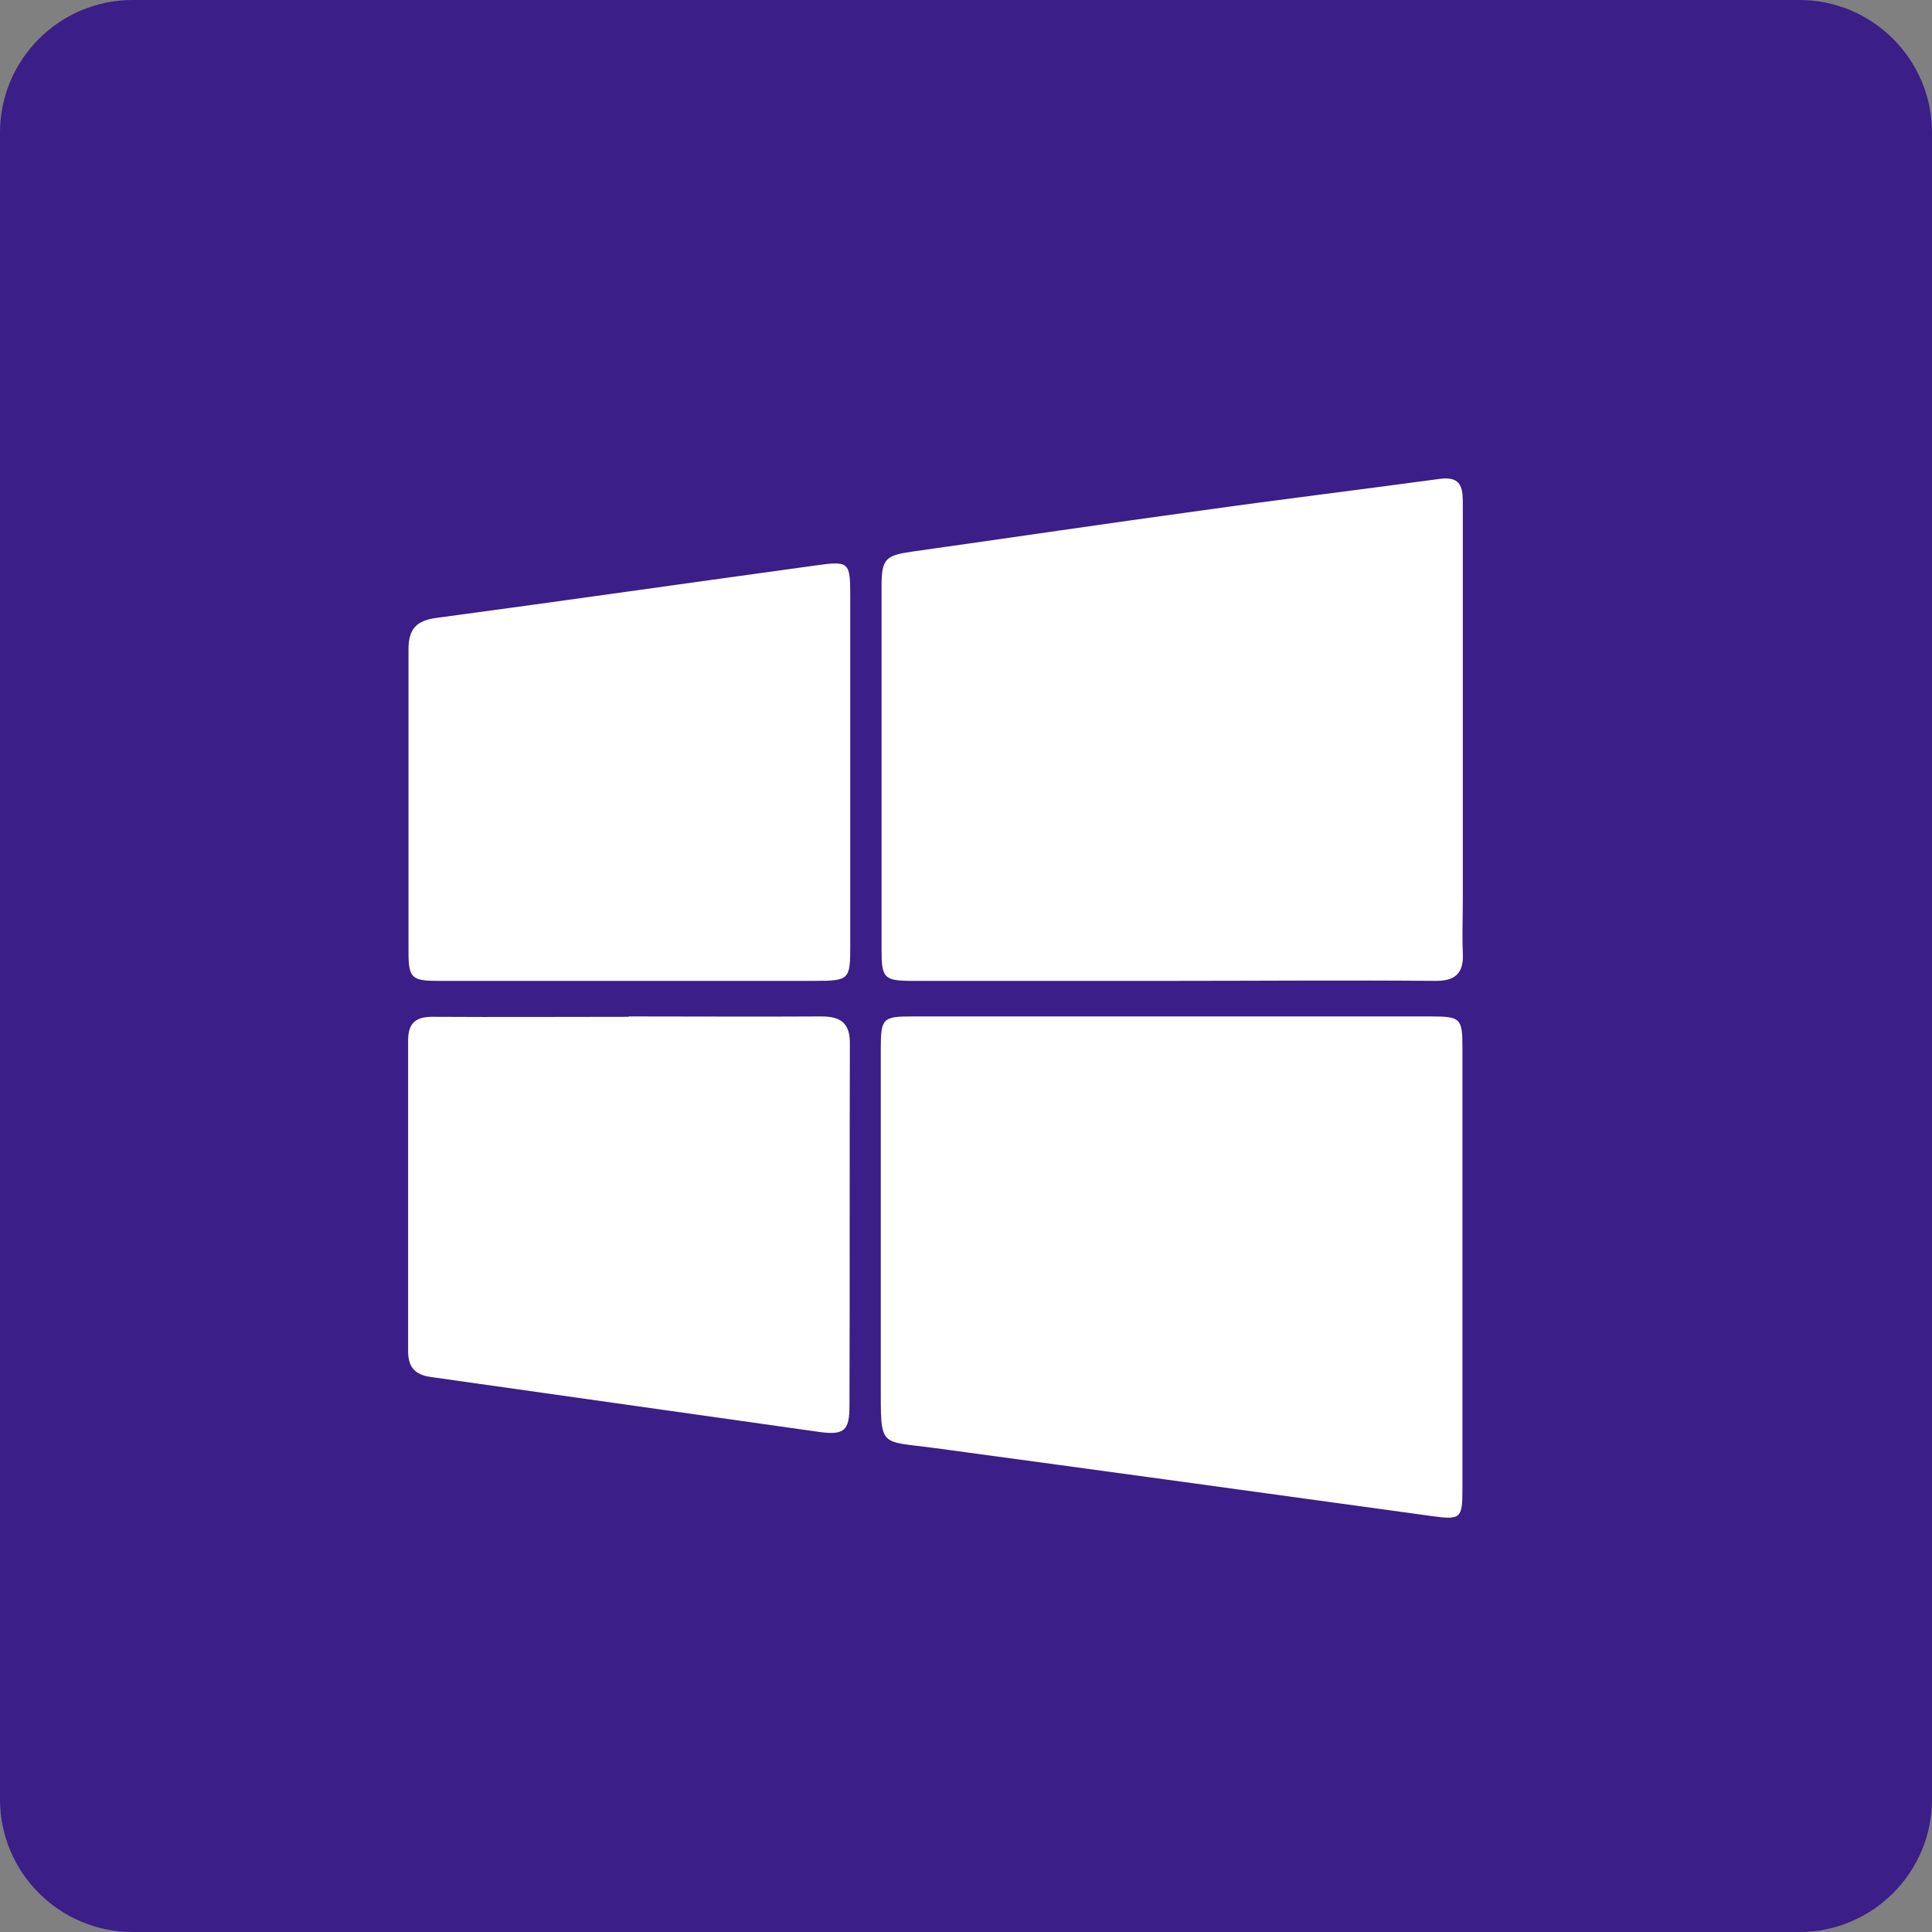 <?xml version="1.0" encoding="UTF-8"?>
<svg id="word_icon" data-name="word/icon" xmlns="http://www.w3.org/2000/svg" viewBox="0 0 49.99 49.99">
  <rect x="0" y="0" width="49.99" height="49.99" fill="#808080" stroke="none"/>
  <defs>
    <style>
      .cls-1 {
        fill: #fff;
        fill-rule: evenodd;
      }

      .cls-1, .cls-2 {
        stroke-width: 0px;
      }

      .cls-2 {
        fill: #3b1e87;
      }
    </style>
  </defs>
  <path class="cls-2" d="M3.43,0h43.13c1.89,0,3.43,1.54,3.43,3.43v43.13c0,1.89-1.54,3.43-3.43,3.43H3.43c-1.89,0-3.43-1.54-3.43-3.43V3.43C0,1.54,1.54,0,3.43,0Z"/>
  <g>
    <path class="cls-1" d="M30.31,25.38c-2.23,0-4.46,0-6.69,0-.75,0-.81-.07-.81-.81,0-3.14,0-6.27,0-9.41,0-.71.11-.79.81-.89,2.49-.35,4.97-.72,7.46-1.06,2.06-.29,4.12-.54,6.18-.82.6-.08.59.3.59.7v10.2c0,.45-.02.91,0,1.36.03.54-.2.74-.73.73-2.27-.02-4.54,0-6.81,0Z"/>
    <path class="cls-1" d="M30.39,26.3c2.21,0,4.42,0,6.63,0,.77,0,.82.05.82.79,0,3.82,0,7.64,0,11.45,0,.75-.05.79-.78.69-4.28-.59-8.57-1.18-12.86-1.76-1.46-.2-1.41.03-1.41-1.66,0-2.89,0-5.78,0-8.67,0-.8.05-.84.83-.84,2.25,0,4.5,0,6.75,0Z"/>
    <path class="cls-1" d="M16.26,25.38c-1.64,0-3.29,0-4.93,0-.68,0-.76-.08-.76-.75,0-2.61,0-5.22,0-7.83,0-.52.2-.74.71-.81,3.28-.44,6.55-.91,9.83-1.36.86-.12.89-.09.89.79,0,3.01,0,6.01,0,9.02,0,.92-.01.94-.96.94-1.59,0-3.18,0-4.76,0Z"/>
    <path class="cls-1" d="M16.27,26.3c1.66,0,3.32.01,4.98,0,.53,0,.75.19.74.73-.01,3.12,0,6.23-.01,9.35,0,.64-.14.76-.79.67-3.35-.47-6.69-.95-10.04-1.42-.42-.06-.59-.26-.59-.67,0-2.68,0-5.36,0-8.04,0-.48.23-.62.67-.61,1.68.01,3.36,0,5.04,0Z"/>
  </g>
</svg>